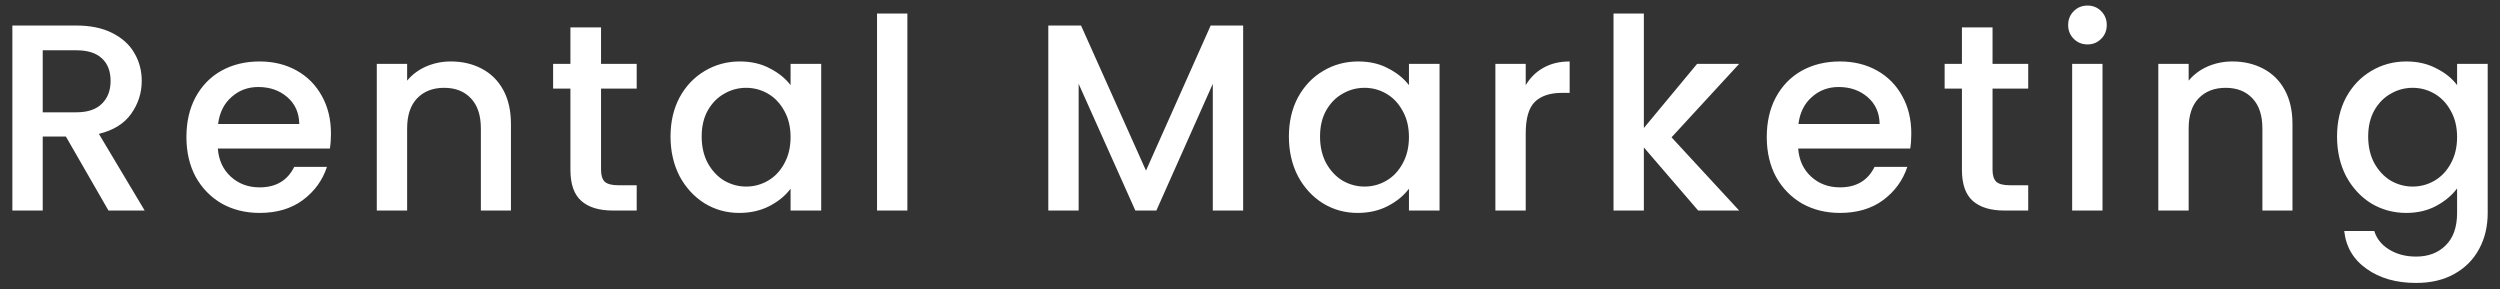 <?xml version="1.0" encoding="UTF-8"?>
<svg xmlns="http://www.w3.org/2000/svg" width="190" height="22" viewBox="0 0 190 22" fill="none">
  <rect x="0" y="0" width="190" height="22" fill="#333333" stroke="none"/>
  <path d="M8.244 16L5.007 10.376H3.247V16H0.94V1.94H5.796C6.875 1.94 7.785 2.129 8.527 2.506C9.282 2.884 9.842 3.39 10.206 4.024C10.584 4.657 10.772 5.366 10.772 6.148C10.772 7.065 10.503 7.901 9.963 8.656C9.437 9.398 8.621 9.904 7.515 10.174L10.995 16H8.244ZM3.247 8.535H5.796C6.659 8.535 7.306 8.319 7.738 7.888C8.183 7.456 8.405 6.876 8.405 6.148C8.405 5.419 8.19 4.853 7.758 4.448C7.326 4.03 6.672 3.821 5.796 3.821H3.247V8.535ZM25.153 10.153C25.153 10.572 25.126 10.949 25.072 11.286H16.555C16.622 12.176 16.953 12.891 17.546 13.431C18.14 13.97 18.868 14.24 19.731 14.24C20.972 14.24 21.849 13.721 22.361 12.682H24.849C24.512 13.707 23.898 14.55 23.008 15.211C22.132 15.858 21.039 16.182 19.731 16.182C18.666 16.182 17.708 15.946 16.858 15.474C16.022 14.989 15.361 14.314 14.876 13.451C14.404 12.574 14.168 11.563 14.168 10.416C14.168 9.27 14.397 8.265 14.855 7.402C15.328 6.525 15.982 5.851 16.818 5.379C17.668 4.907 18.639 4.671 19.731 4.671C20.783 4.671 21.72 4.9 22.543 5.359C23.366 5.817 24.006 6.465 24.465 7.301C24.924 8.124 25.153 9.074 25.153 10.153ZM22.745 9.425C22.732 8.575 22.428 7.894 21.835 7.382C21.242 6.869 20.507 6.613 19.63 6.613C18.834 6.613 18.153 6.869 17.587 7.382C17.02 7.881 16.683 8.562 16.575 9.425H22.745ZM34.26 4.671C35.137 4.671 35.919 4.853 36.607 5.217C37.308 5.581 37.855 6.121 38.246 6.836C38.637 7.55 38.832 8.414 38.832 9.425V16H36.546V9.769C36.546 8.771 36.297 8.009 35.798 7.483C35.299 6.944 34.618 6.674 33.755 6.674C32.891 6.674 32.204 6.944 31.691 7.483C31.192 8.009 30.942 8.771 30.942 9.769V16H28.636V4.853H30.942V6.128C31.32 5.669 31.799 5.312 32.379 5.055C32.972 4.799 33.599 4.671 34.26 4.671ZM45.679 6.734V12.905C45.679 13.323 45.773 13.626 45.962 13.815C46.164 13.99 46.501 14.078 46.973 14.078H48.389V16H46.569C45.53 16 44.735 15.757 44.182 15.272C43.629 14.786 43.352 13.997 43.352 12.905V6.734H42.037V4.853H43.352V2.081H45.679V4.853H48.389V6.734H45.679ZM50.96 10.376C50.96 9.257 51.19 8.265 51.648 7.402C52.12 6.539 52.754 5.871 53.55 5.399C54.359 4.914 55.249 4.671 56.22 4.671C57.097 4.671 57.859 4.846 58.506 5.197C59.167 5.534 59.693 5.959 60.084 6.471V4.853H62.411V16H60.084V14.341C59.693 14.867 59.16 15.305 58.486 15.656C57.812 16.007 57.043 16.182 56.18 16.182C55.222 16.182 54.346 15.939 53.55 15.454C52.754 14.955 52.12 14.267 51.648 13.39C51.19 12.5 50.96 11.495 50.96 10.376ZM60.084 10.416C60.084 9.648 59.922 8.98 59.599 8.414C59.288 7.847 58.877 7.416 58.365 7.119C57.852 6.822 57.299 6.674 56.706 6.674C56.112 6.674 55.559 6.822 55.047 7.119C54.534 7.402 54.116 7.827 53.792 8.393C53.482 8.946 53.327 9.607 53.327 10.376C53.327 11.145 53.482 11.819 53.792 12.399C54.116 12.979 54.534 13.424 55.047 13.734C55.573 14.031 56.126 14.179 56.706 14.179C57.299 14.179 57.852 14.031 58.365 13.734C58.877 13.438 59.288 13.006 59.599 12.439C59.922 11.86 60.084 11.185 60.084 10.416ZM68.96 1.029V16H66.654V1.029H68.96ZM94.479 1.94V16H92.173V6.37L87.884 16H86.286L81.977 6.37V16H79.671V1.94H82.159L87.095 12.965L92.011 1.94H94.479ZM97.956 10.376C97.956 9.257 98.185 8.265 98.644 7.402C99.116 6.539 99.749 5.871 100.545 5.399C101.354 4.914 102.245 4.671 103.216 4.671C104.092 4.671 104.854 4.846 105.502 5.197C106.163 5.534 106.689 5.959 107.08 6.471V4.853H109.406V16H107.08V14.341C106.689 14.867 106.156 15.305 105.481 15.656C104.807 16.007 104.038 16.182 103.175 16.182C102.218 16.182 101.341 15.939 100.545 15.454C99.749 14.955 99.116 14.267 98.644 13.39C98.185 12.5 97.956 11.495 97.956 10.376ZM107.08 10.416C107.08 9.648 106.918 8.98 106.594 8.414C106.284 7.847 105.873 7.416 105.36 7.119C104.848 6.822 104.295 6.674 103.701 6.674C103.108 6.674 102.555 6.822 102.042 7.119C101.53 7.402 101.112 7.827 100.788 8.393C100.478 8.946 100.323 9.607 100.323 10.376C100.323 11.145 100.478 11.819 100.788 12.399C101.112 12.979 101.53 13.424 102.042 13.734C102.568 14.031 103.121 14.179 103.701 14.179C104.295 14.179 104.848 14.031 105.36 13.734C105.873 13.438 106.284 13.006 106.594 12.439C106.918 11.86 107.08 11.185 107.08 10.416ZM115.955 6.471C116.293 5.905 116.738 5.467 117.291 5.156C117.857 4.833 118.525 4.671 119.293 4.671V7.058H118.707C117.803 7.058 117.115 7.287 116.643 7.746C116.185 8.205 115.955 9 115.955 10.133V16H113.649V4.853H115.955V6.471ZM127.037 10.437L132.176 16H129.06L124.933 11.205V16H122.627V1.029H124.933V9.729L128.98 4.853H132.176L127.037 10.437ZM145.259 10.153C145.259 10.572 145.232 10.949 145.178 11.286H136.661C136.729 12.176 137.059 12.891 137.653 13.431C138.246 13.97 138.974 14.24 139.837 14.24C141.078 14.24 141.955 13.721 142.467 12.682H144.956C144.619 13.707 144.005 14.55 143.115 15.211C142.238 15.858 141.146 16.182 139.837 16.182C138.772 16.182 137.814 15.946 136.965 15.474C136.129 14.989 135.468 14.314 134.982 13.451C134.51 12.574 134.274 11.563 134.274 10.416C134.274 9.27 134.503 8.265 134.962 7.402C135.434 6.525 136.088 5.851 136.924 5.379C137.774 4.907 138.745 4.671 139.837 4.671C140.889 4.671 141.827 4.9 142.649 5.359C143.472 5.817 144.113 6.465 144.571 7.301C145.03 8.124 145.259 9.074 145.259 10.153ZM142.852 9.425C142.838 8.575 142.535 7.894 141.941 7.382C141.348 6.869 140.613 6.613 139.736 6.613C138.941 6.613 138.259 6.869 137.693 7.382C137.127 7.881 136.789 8.562 136.681 9.425H142.852ZM151.433 6.734V12.905C151.433 13.323 151.528 13.626 151.717 13.815C151.919 13.99 152.256 14.078 152.728 14.078H154.144V16H152.323C151.285 16 150.489 15.757 149.936 15.272C149.383 14.786 149.107 13.997 149.107 12.905V6.734H147.792V4.853H149.107V2.081H151.433V4.853H154.144V6.734H151.433ZM158.657 3.376C158.239 3.376 157.888 3.235 157.605 2.951C157.322 2.668 157.18 2.317 157.18 1.899C157.18 1.481 157.322 1.131 157.605 0.847C157.888 0.564 158.239 0.423 158.657 0.423C159.062 0.423 159.405 0.564 159.689 0.847C159.972 1.131 160.114 1.481 160.114 1.899C160.114 2.317 159.972 2.668 159.689 2.951C159.405 3.235 159.062 3.376 158.657 3.376ZM159.79 4.853V16H157.484V4.853H159.79ZM169.656 4.671C170.532 4.671 171.315 4.853 172.002 5.217C172.704 5.581 173.25 6.121 173.641 6.836C174.032 7.55 174.228 8.414 174.228 9.425V16H171.942V9.769C171.942 8.771 171.692 8.009 171.193 7.483C170.694 6.944 170.013 6.674 169.15 6.674C168.287 6.674 167.599 6.944 167.086 7.483C166.587 8.009 166.338 8.771 166.338 9.769V16H164.032V4.853H166.338V6.128C166.716 5.669 167.194 5.312 167.774 5.055C168.368 4.799 168.995 4.671 169.656 4.671ZM182.875 4.671C183.738 4.671 184.5 4.846 185.161 5.197C185.835 5.534 186.361 5.959 186.739 6.471V4.853H189.065V16.182C189.065 17.207 188.849 18.117 188.418 18.913C187.986 19.722 187.359 20.356 186.536 20.815C185.727 21.273 184.756 21.503 183.623 21.503C182.113 21.503 180.858 21.145 179.86 20.43C178.862 19.729 178.296 18.772 178.161 17.558H180.447C180.622 18.138 180.993 18.603 181.56 18.954C182.14 19.318 182.827 19.5 183.623 19.5C184.554 19.5 185.302 19.217 185.869 18.65C186.449 18.084 186.739 17.261 186.739 16.182V14.321C186.347 14.847 185.815 15.292 185.14 15.656C184.479 16.007 183.724 16.182 182.875 16.182C181.903 16.182 181.013 15.939 180.204 15.454C179.408 14.955 178.775 14.267 178.302 13.39C177.844 12.5 177.615 11.495 177.615 10.376C177.615 9.257 177.844 8.265 178.302 7.402C178.775 6.539 179.408 5.871 180.204 5.399C181.013 4.914 181.903 4.671 182.875 4.671ZM186.739 10.416C186.739 9.648 186.577 8.98 186.253 8.414C185.943 7.847 185.531 7.416 185.019 7.119C184.506 6.822 183.954 6.674 183.36 6.674C182.767 6.674 182.214 6.822 181.701 7.119C181.189 7.402 180.771 7.827 180.447 8.393C180.137 8.946 179.982 9.607 179.982 10.376C179.982 11.145 180.137 11.819 180.447 12.399C180.771 12.979 181.189 13.424 181.701 13.734C182.227 14.031 182.78 14.179 183.36 14.179C183.954 14.179 184.506 14.031 185.019 13.734C185.531 13.438 185.943 13.006 186.253 12.439C186.577 11.86 186.739 11.185 186.739 10.416Z" fill="white"></path>
</svg>
